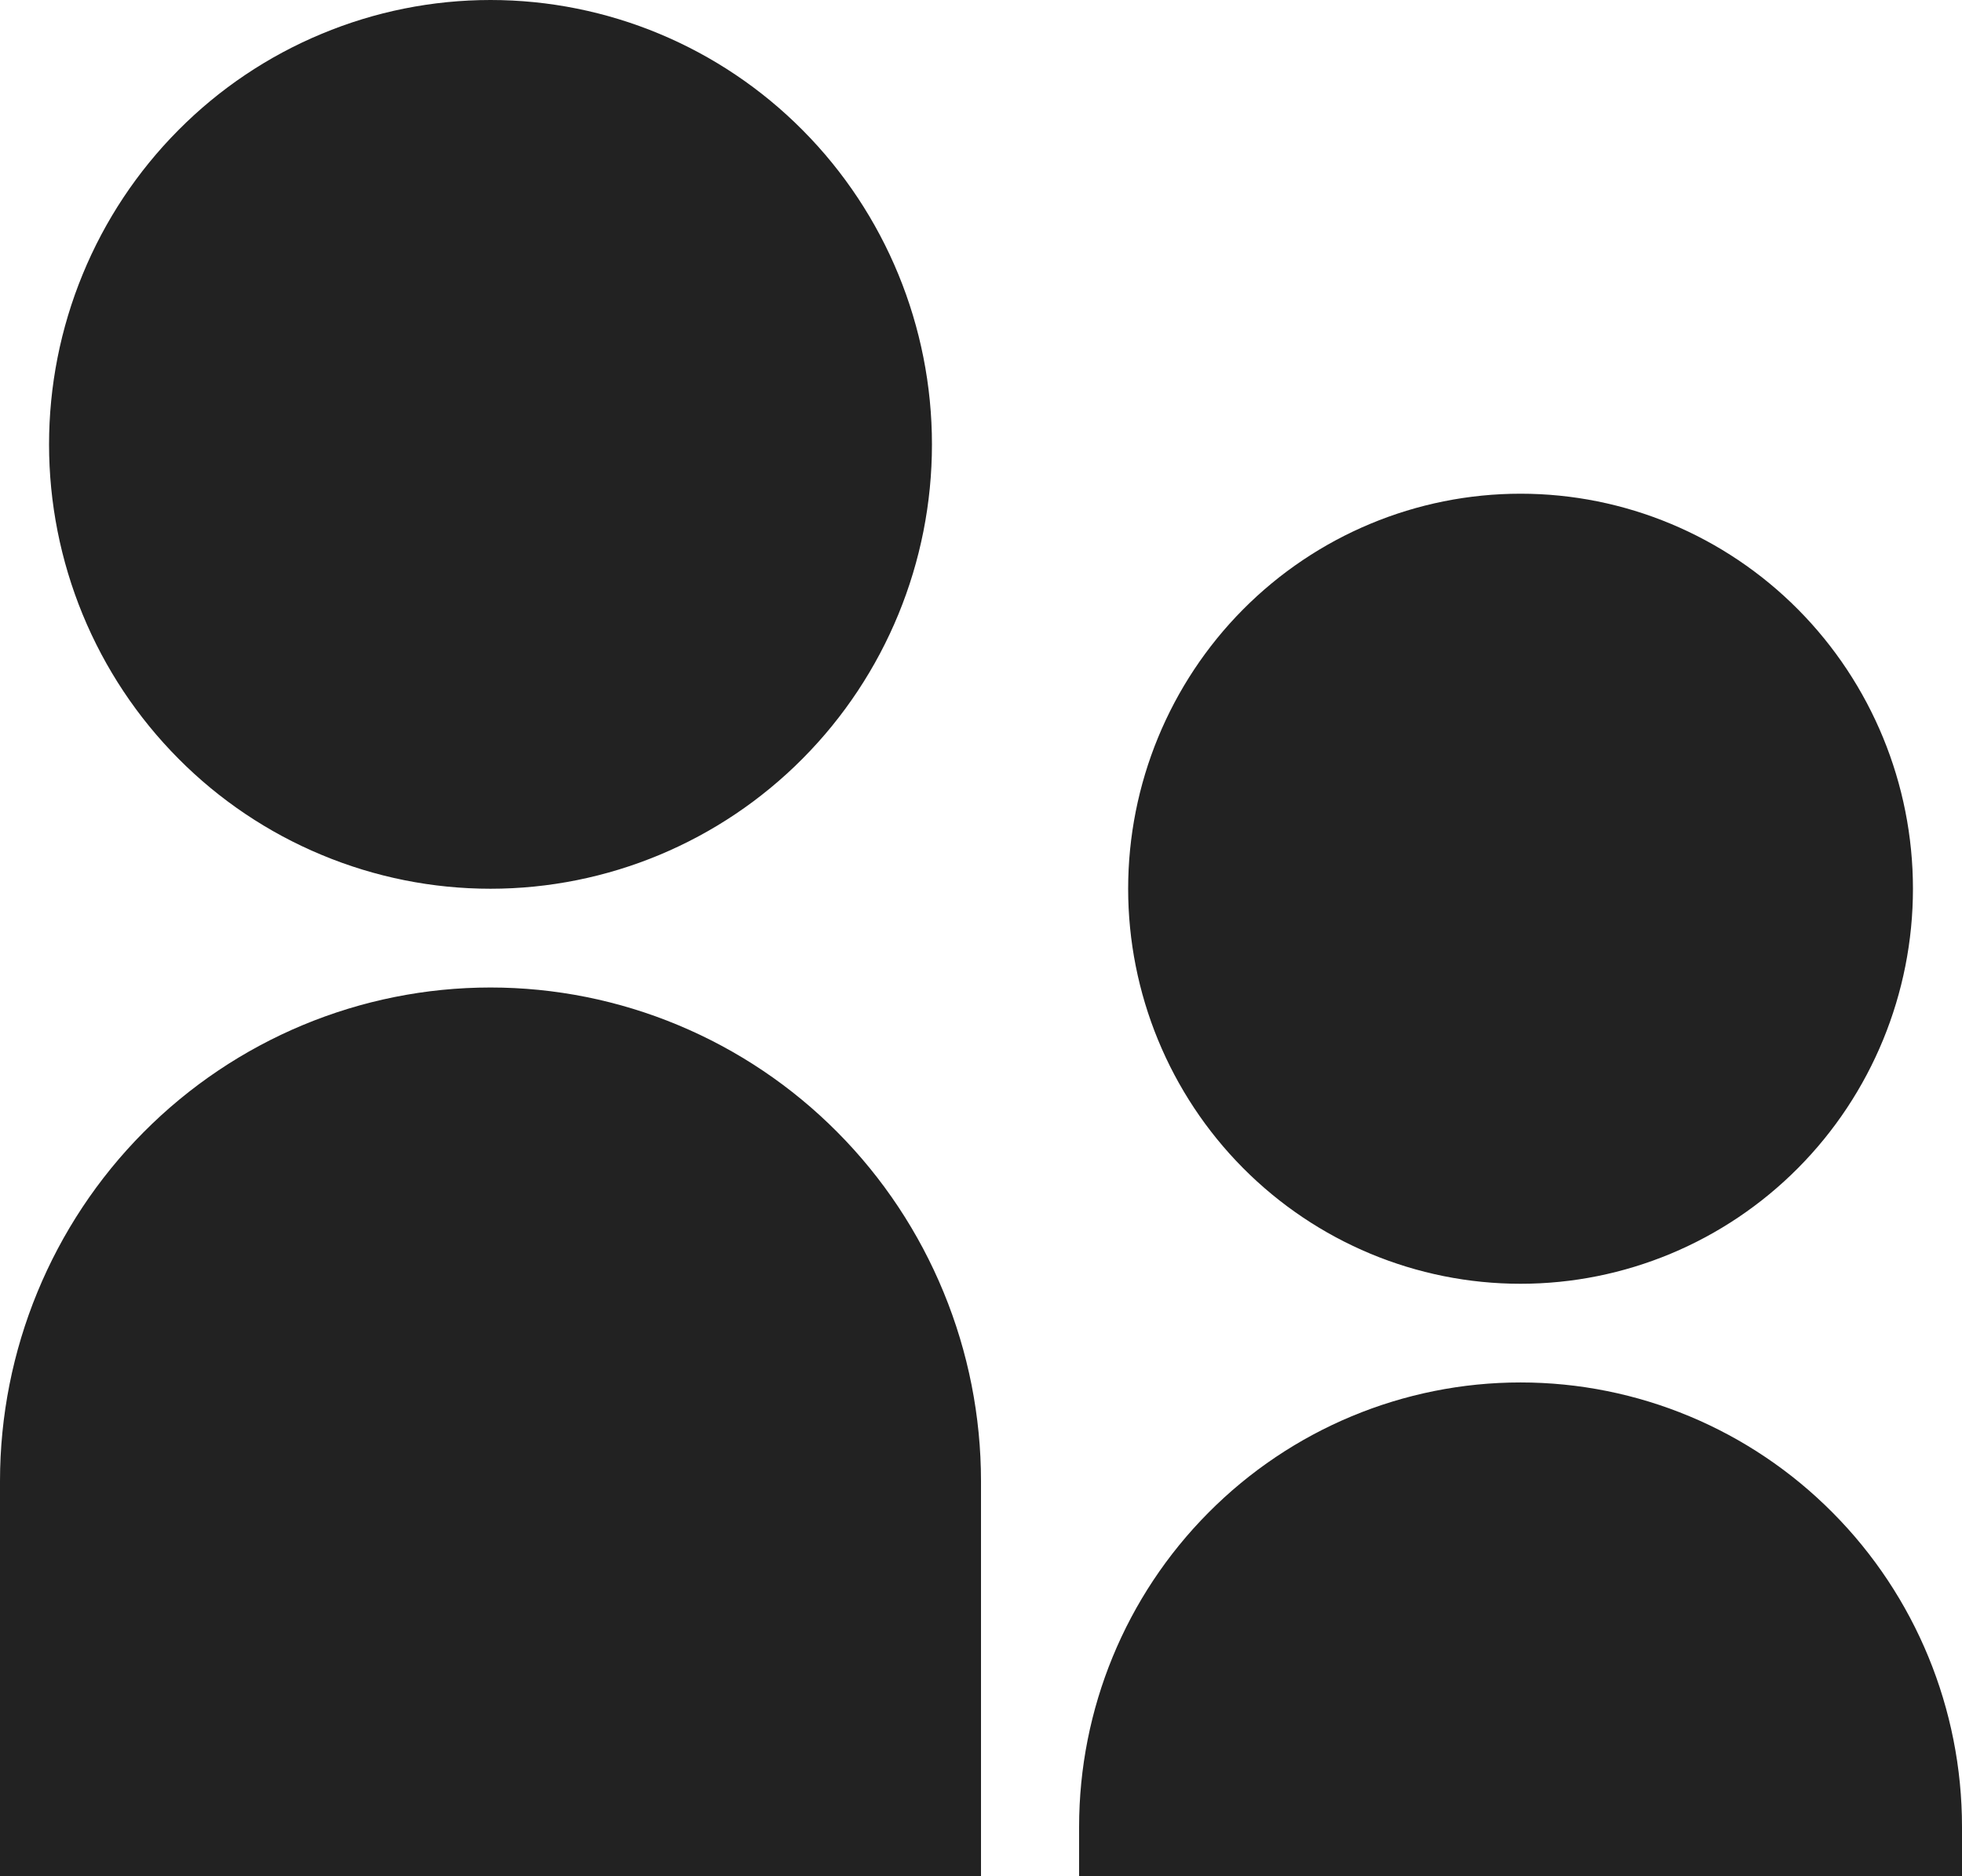 <svg width="23" height="22" viewBox="0 0 23 22" fill="none" xmlns="http://www.w3.org/2000/svg">
<path d="M5.75 10.421C5.07 10.421 4.397 10.286 3.77 10.024C3.142 9.763 2.571 9.379 2.091 8.895C1.61 8.411 1.229 7.837 0.969 7.205C0.709 6.572 0.575 5.895 0.575 5.211C0.575 4.526 0.709 3.849 0.969 3.217C1.229 2.584 1.61 2.01 2.091 1.526C2.571 1.042 3.142 0.658 3.77 0.397C4.397 0.135 5.07 -1.01962e-08 5.75 0C7.122 2.05922e-08 8.439 0.549 9.409 1.526C10.38 2.503 10.925 3.829 10.925 5.211C10.925 6.592 10.38 7.918 9.409 8.895C8.439 9.872 7.122 10.421 5.75 10.421ZM17.825 15.053C16.605 15.053 15.435 14.565 14.572 13.696C13.71 12.828 13.225 11.649 13.225 10.421C13.225 9.193 13.71 8.015 14.572 7.146C15.435 6.277 16.605 5.789 17.825 5.789C19.045 5.789 20.215 6.277 21.078 7.146C21.94 8.015 22.425 9.193 22.425 10.421C22.425 11.649 21.94 12.828 21.078 13.696C20.215 14.565 19.045 15.053 17.825 15.053ZM17.825 16.21C19.198 16.21 20.514 16.759 21.484 17.737C22.455 18.714 23 20.039 23 21.421V22H12.65V21.421C12.65 20.039 13.195 18.714 14.166 17.737C15.136 16.759 16.453 16.21 17.825 16.21ZM5.75 11.579C6.505 11.579 7.253 11.729 7.95 12.02C8.648 12.311 9.282 12.737 9.816 13.275C10.35 13.812 10.773 14.45 11.062 15.153C11.351 15.855 11.5 16.608 11.5 17.368V22H0V17.368C0 15.833 0.606 14.36 1.684 13.275C2.762 12.189 4.225 11.579 5.75 11.579Z" fill="#222222"/>
</svg>
